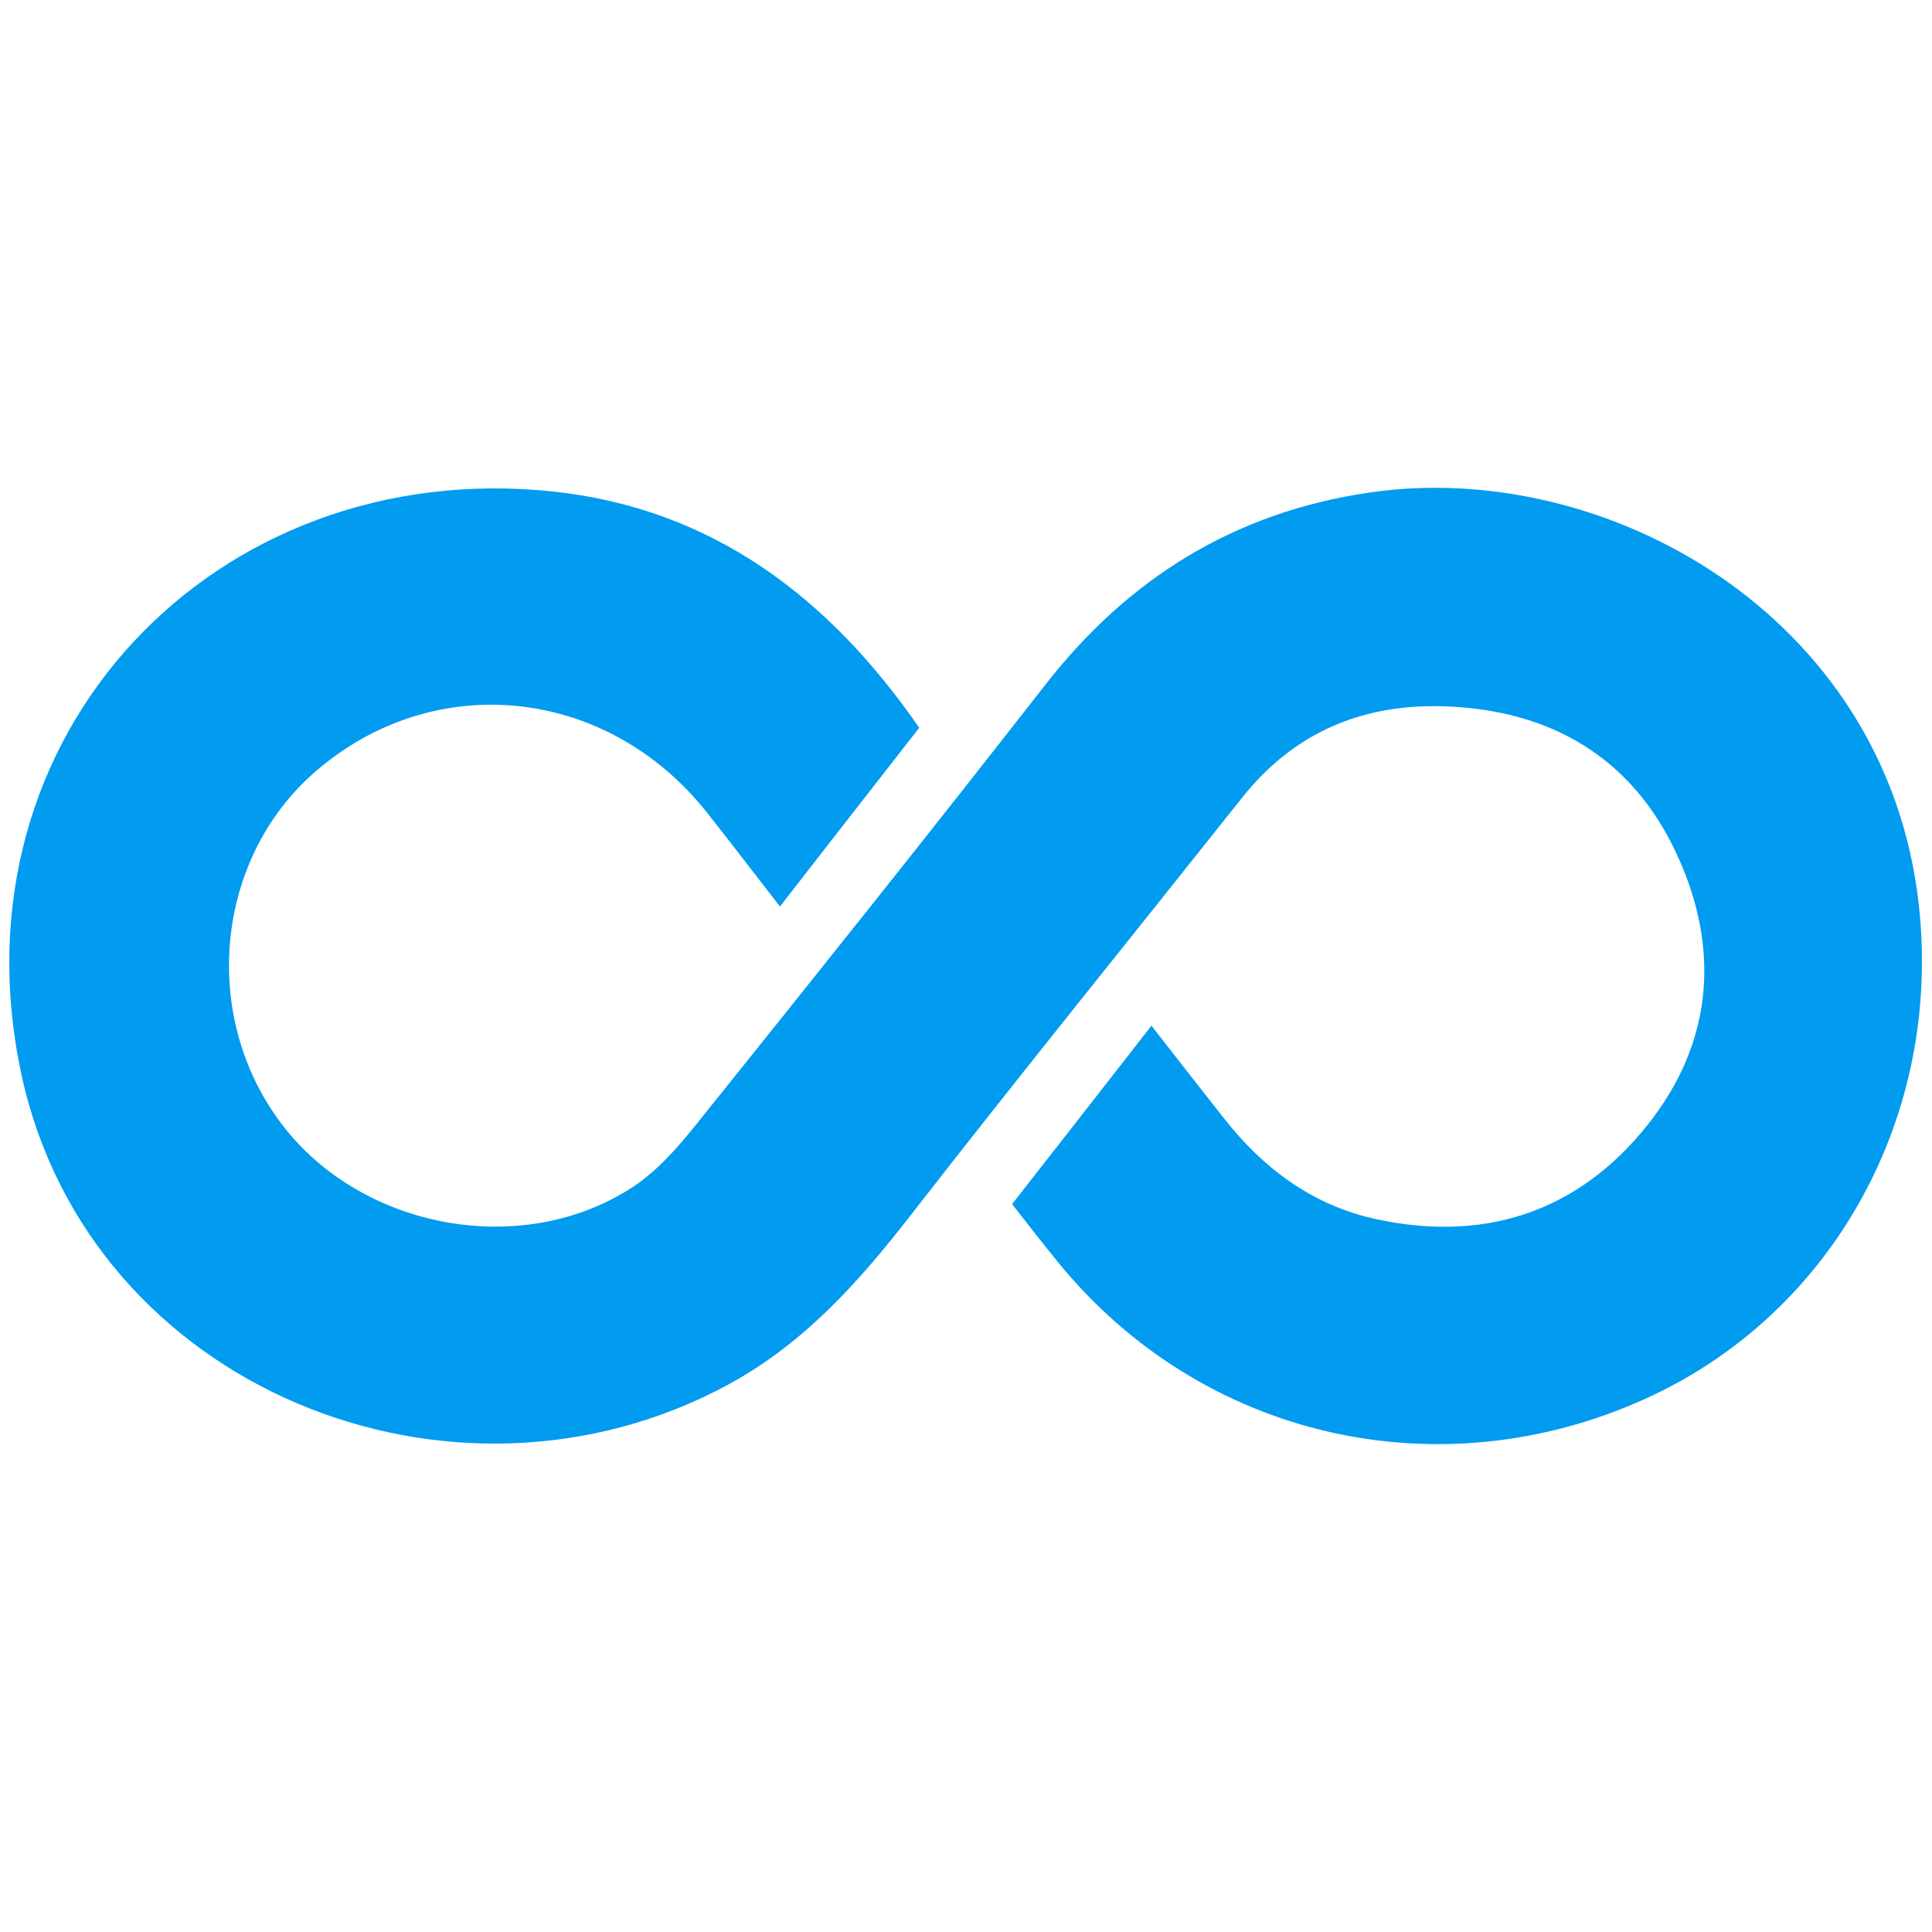 <svg xmlns="http://www.w3.org/2000/svg" id="Capa_1" width="100" height="100" viewBox="0 0 100 100"><defs><style>.cls-1{fill:#019bf0;}</style></defs><path class="cls-1" d="m52.39,62.32c2.42-3.09,4.76-6.09,7.21-9.23,1.3,1.67,2.54,3.26,3.79,4.84,2.03,2.57,4.56,4.46,7.83,5.17,5.44,1.18,10.14-.26,13.7-4.44,3.7-4.34,4.23-9.37,1.86-14.47-2.3-4.95-6.48-7.44-12-7.63-4.26-.15-7.82,1.36-10.49,4.73-5.71,7.19-11.49,14.33-17.13,21.58-2.67,3.44-5.5,6.63-9.42,8.77-14.32,7.8-33.14.18-36.63-16.02-3.79-17.61,10.06-32.03,27.51-30.18,8.26.88,14.31,5.5,18.96,12.23-2.39,3.06-4.77,6.11-7.21,9.25-1.31-1.68-2.54-3.3-3.8-4.89-5.18-6.51-14.12-7.42-20.26-2.08-5.2,4.52-5.96,12.7-1.7,18.27,4.11,5.38,12.34,6.94,18.05,3.28,1.3-.83,2.39-2.07,3.36-3.28,6.07-7.56,12.12-15.13,18.08-22.77,4.28-5.49,9.76-8.92,16.74-9.95,12.17-1.81,26.77,6.26,28.47,21.27,1.24,10.94-4.4,21.18-14.08,25.6-10.74,4.9-23.04,2.07-30.46-7.03-.79-.97-1.56-1.96-2.39-3.02Z"></path></svg>